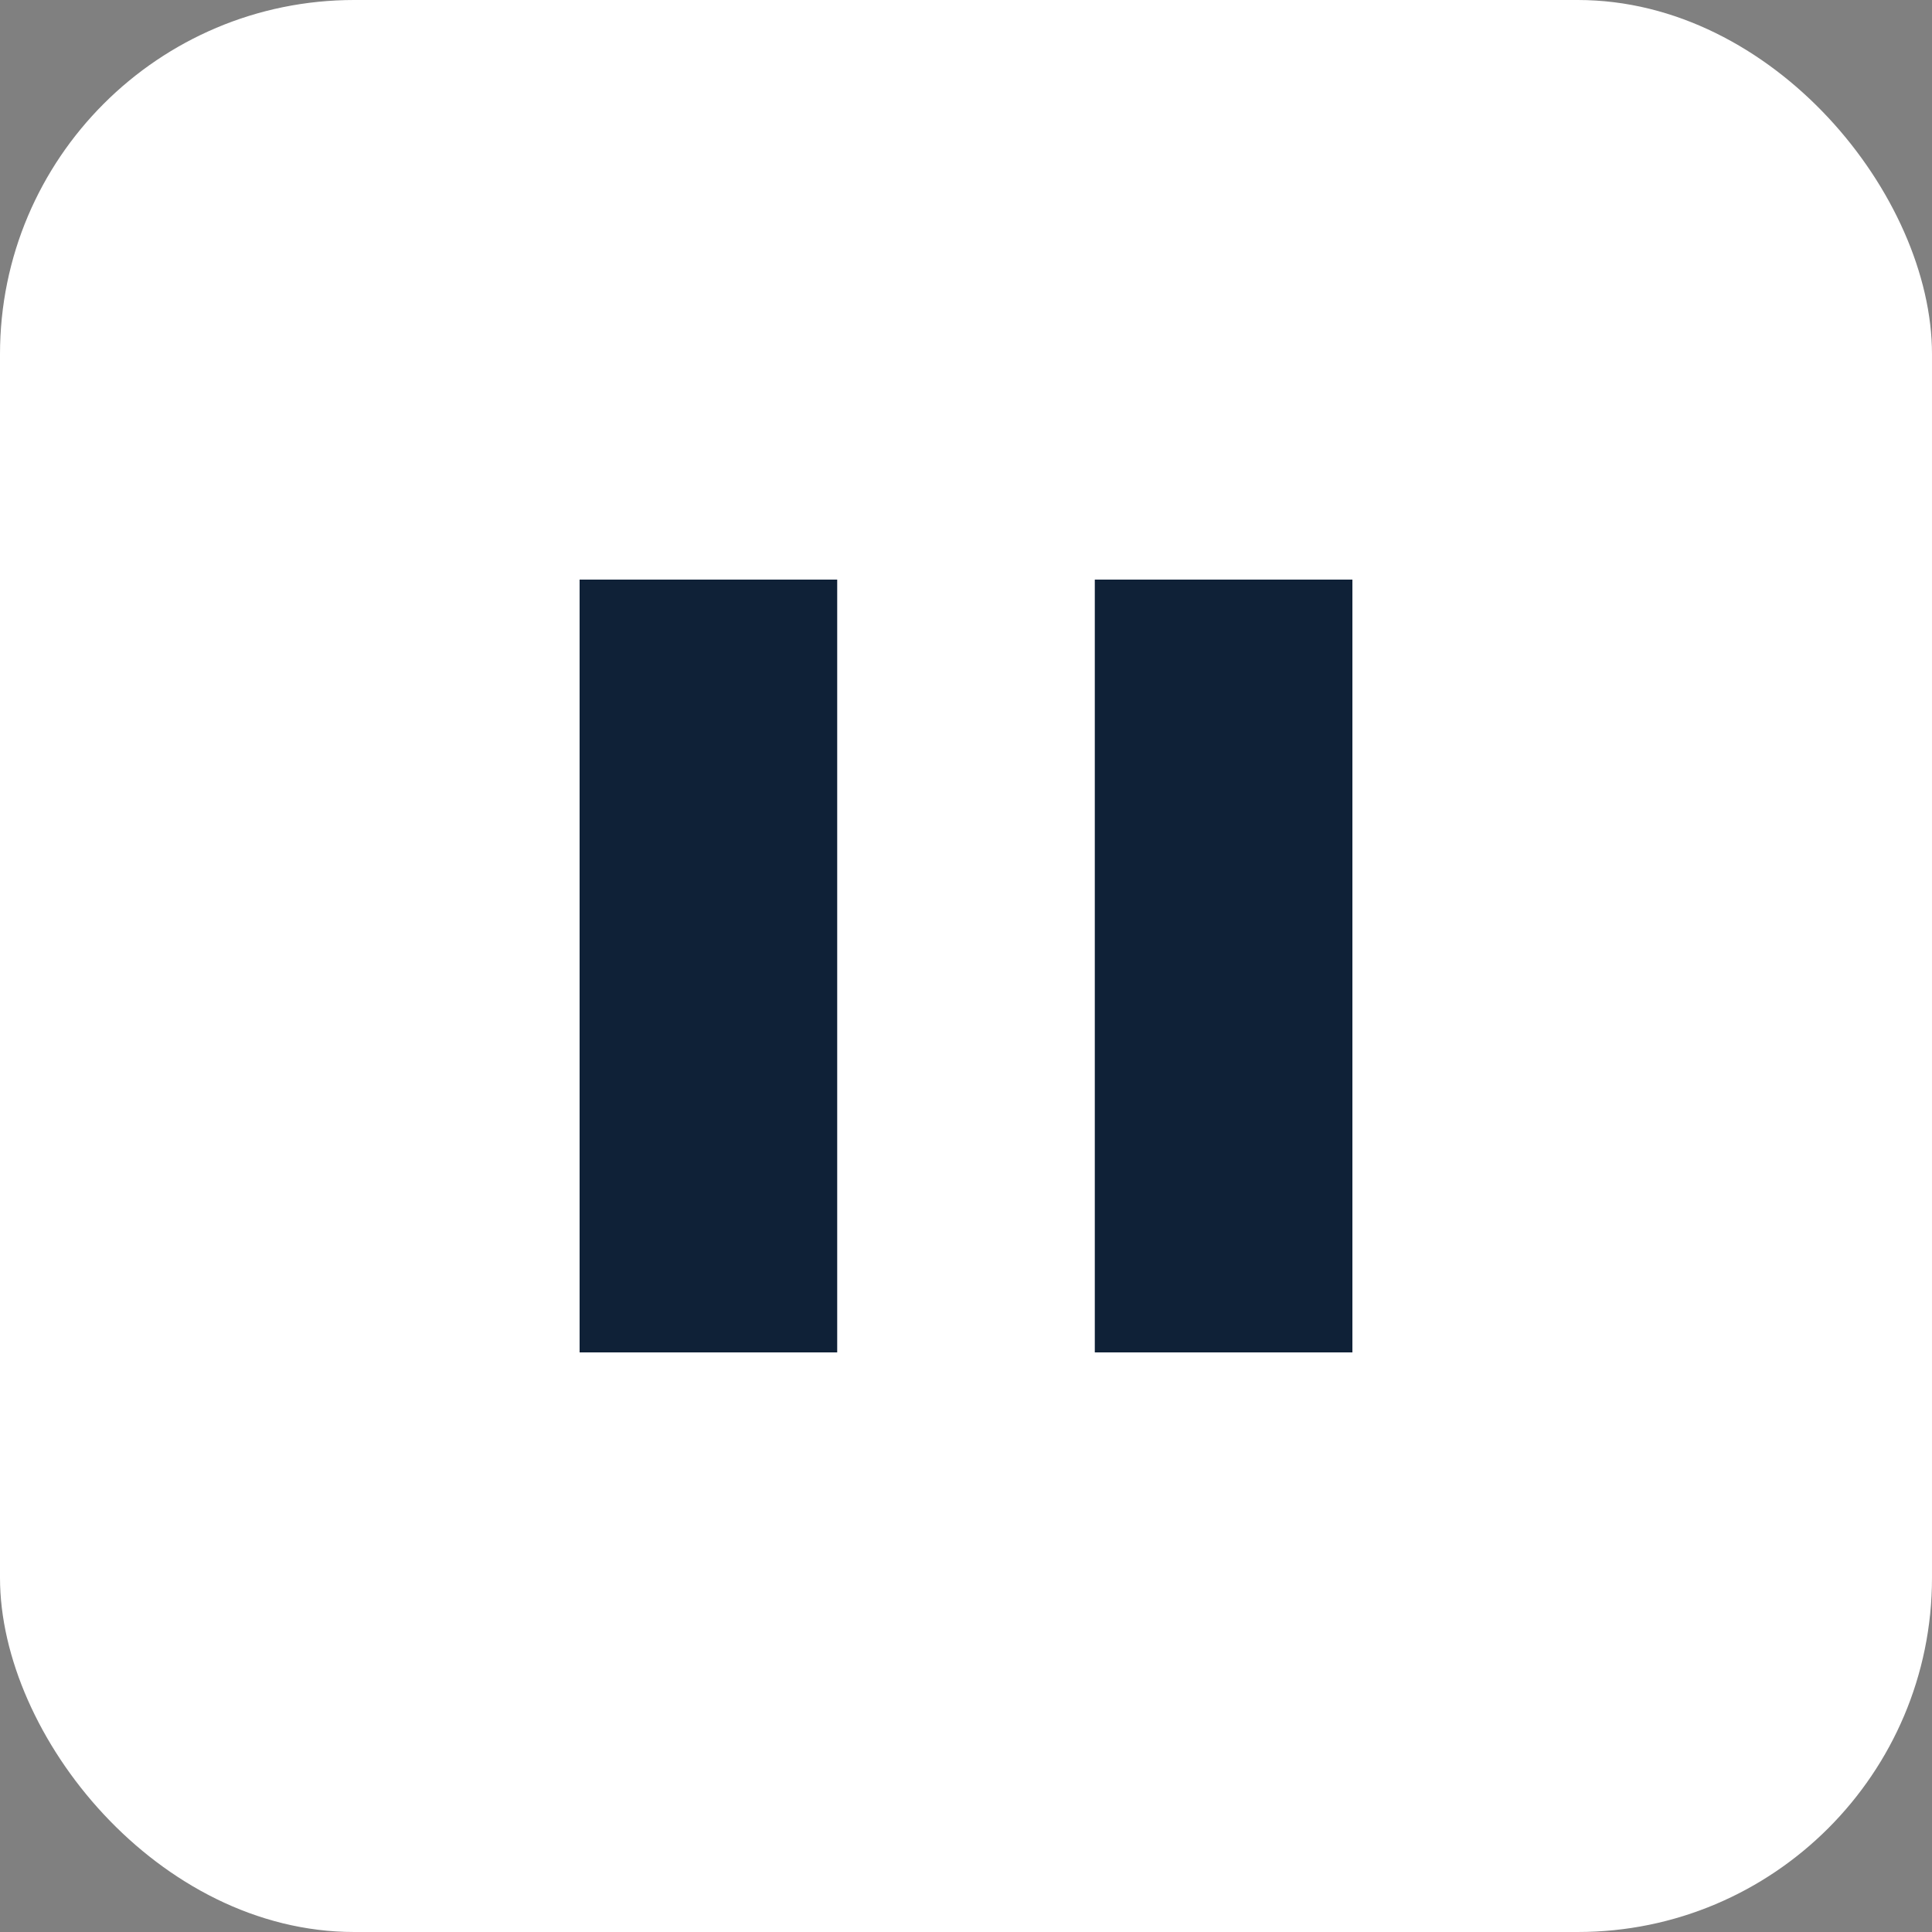 <svg xmlns="http://www.w3.org/2000/svg" viewBox="0 0 120 120"><rect x="0" y="0" width="120" height="120" fill="#808080" stroke="none"/><rect width="120" height="120" fill="#fff" rx="22"/><path fill="#0F2137" d="M36 36h16v48H36zm32 0h16v48H68z"/></svg>